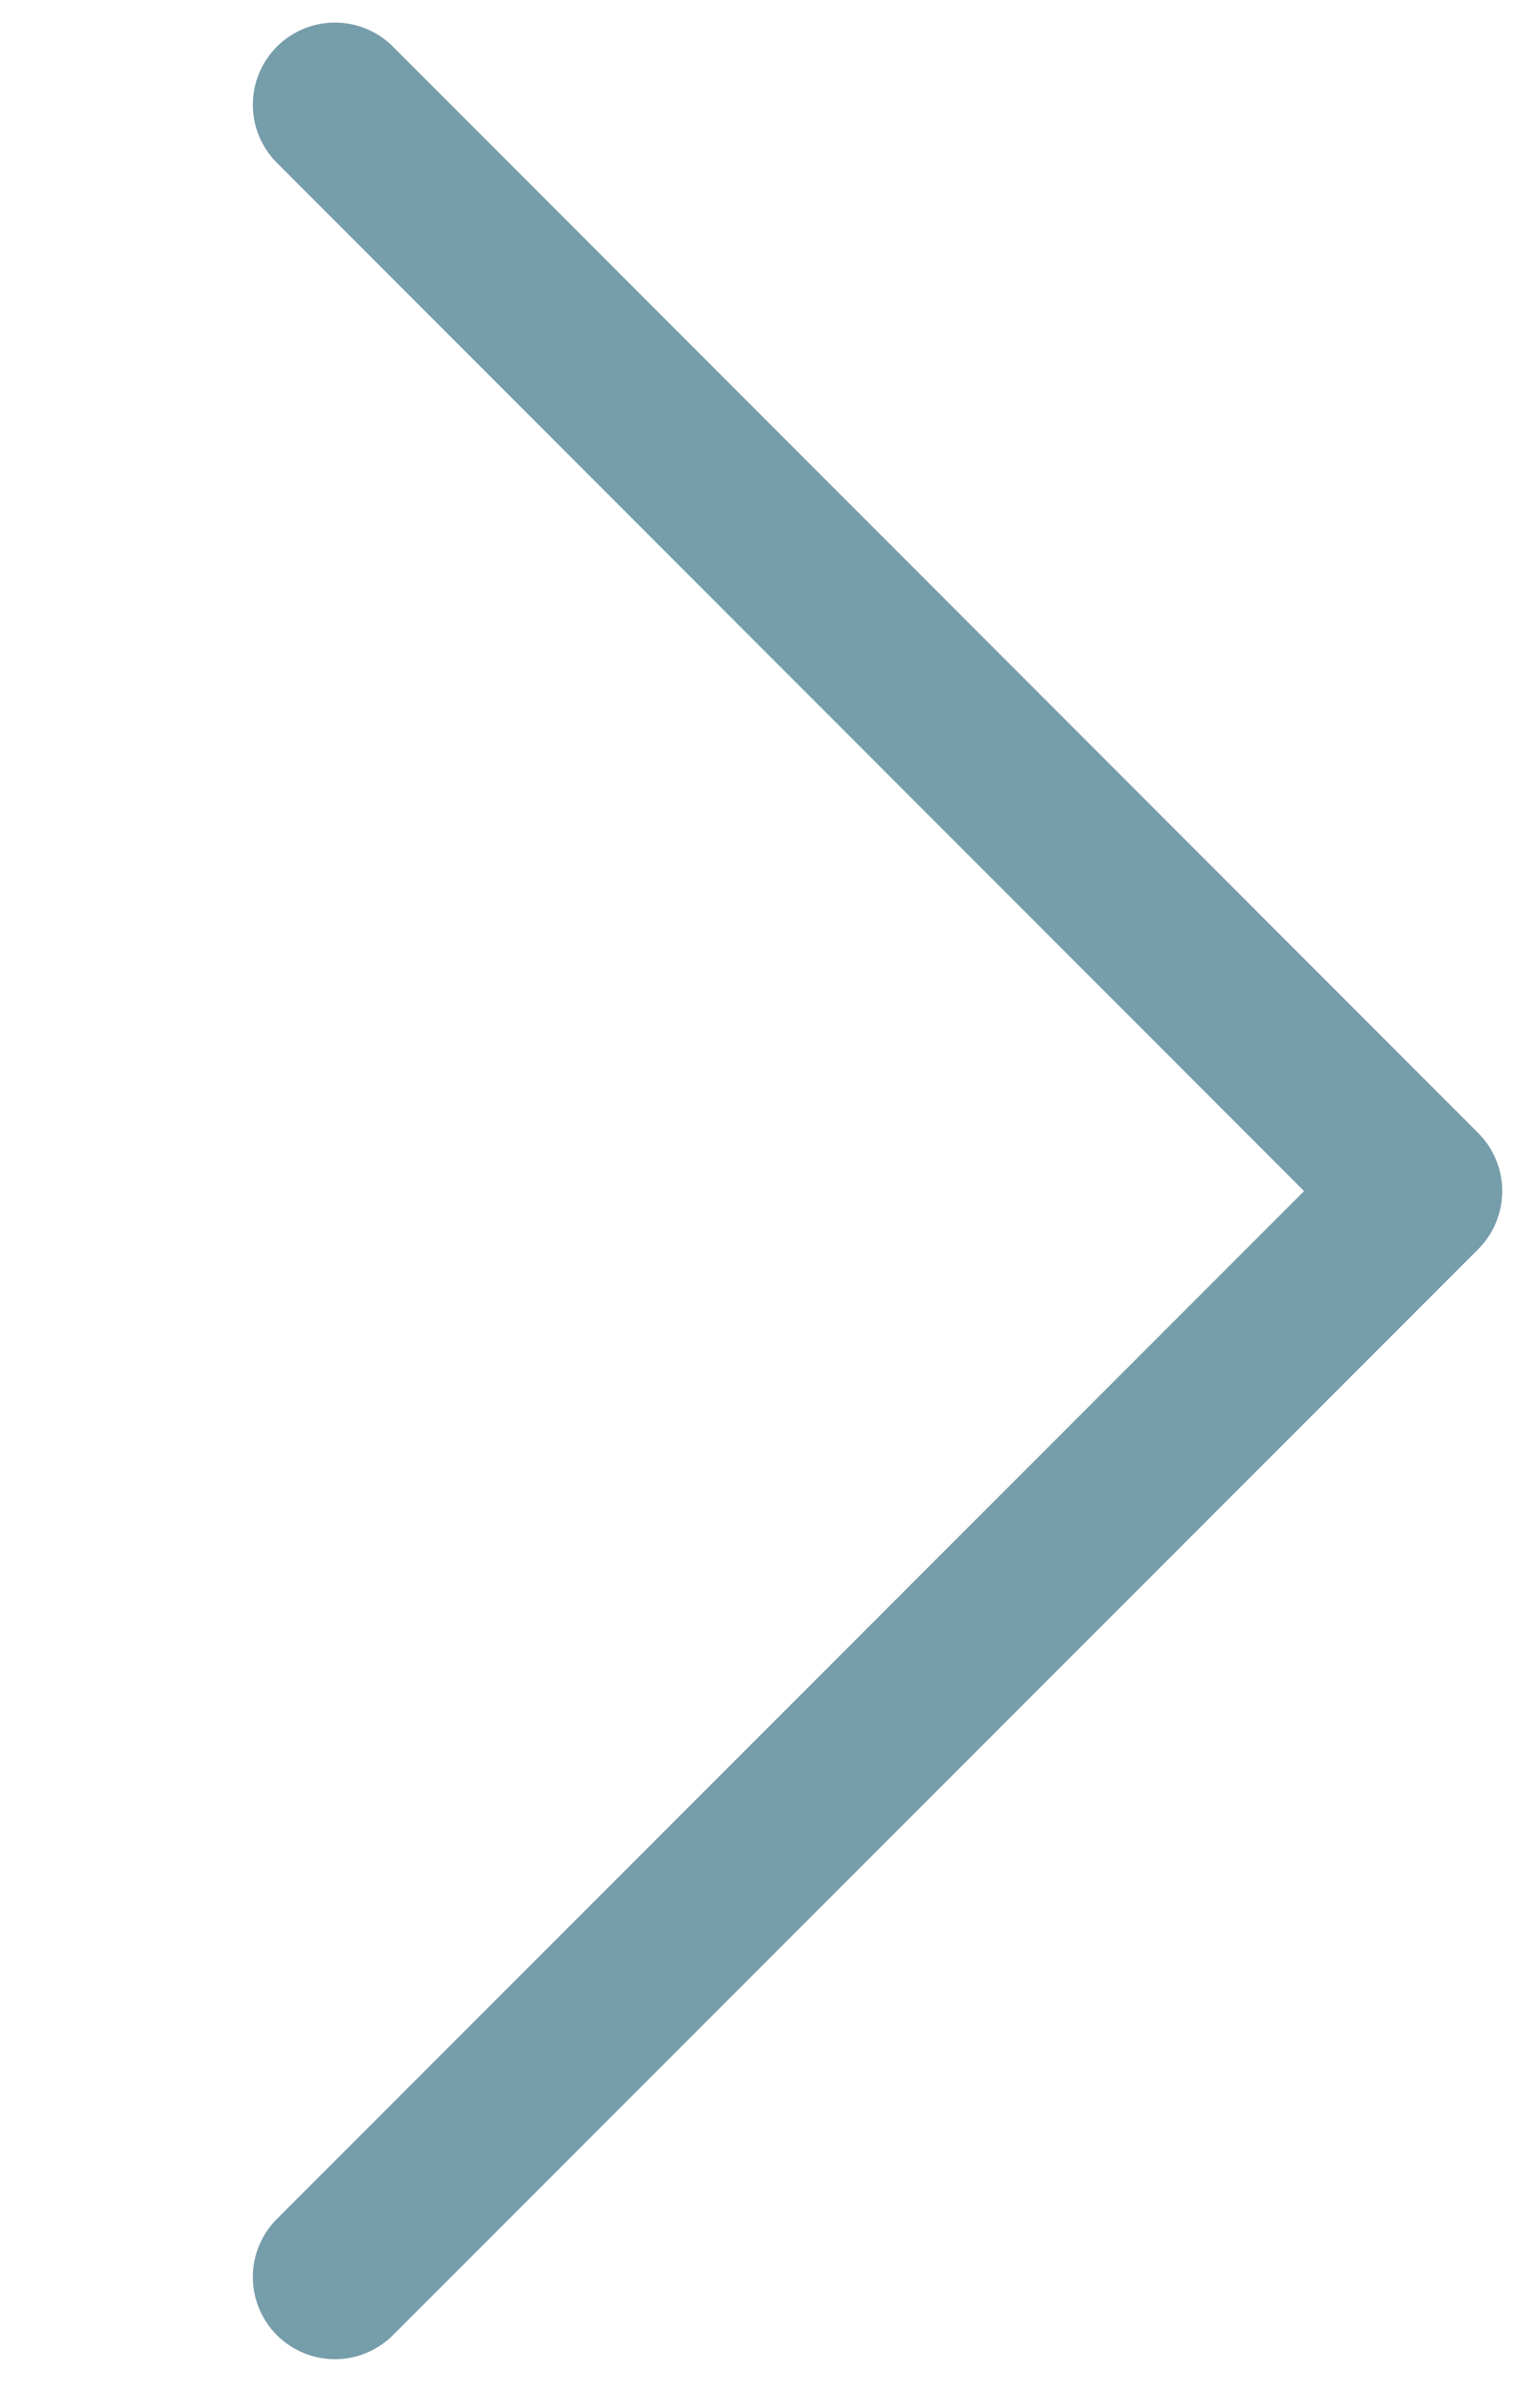 <svg id="レイヤー_1" data-name="レイヤー 1" xmlns="http://www.w3.org/2000/svg" viewBox="0 0 37.52 58.33"><defs><style>.cls-1{fill:none;stroke:#769daa;stroke-linecap:round;stroke-linejoin:round;stroke-width:4px;}</style></defs><title>navi-f-01-01</title><path class="cls-1" d="M8.16,2.55,34.6,29,8.16,55.44"/></svg>